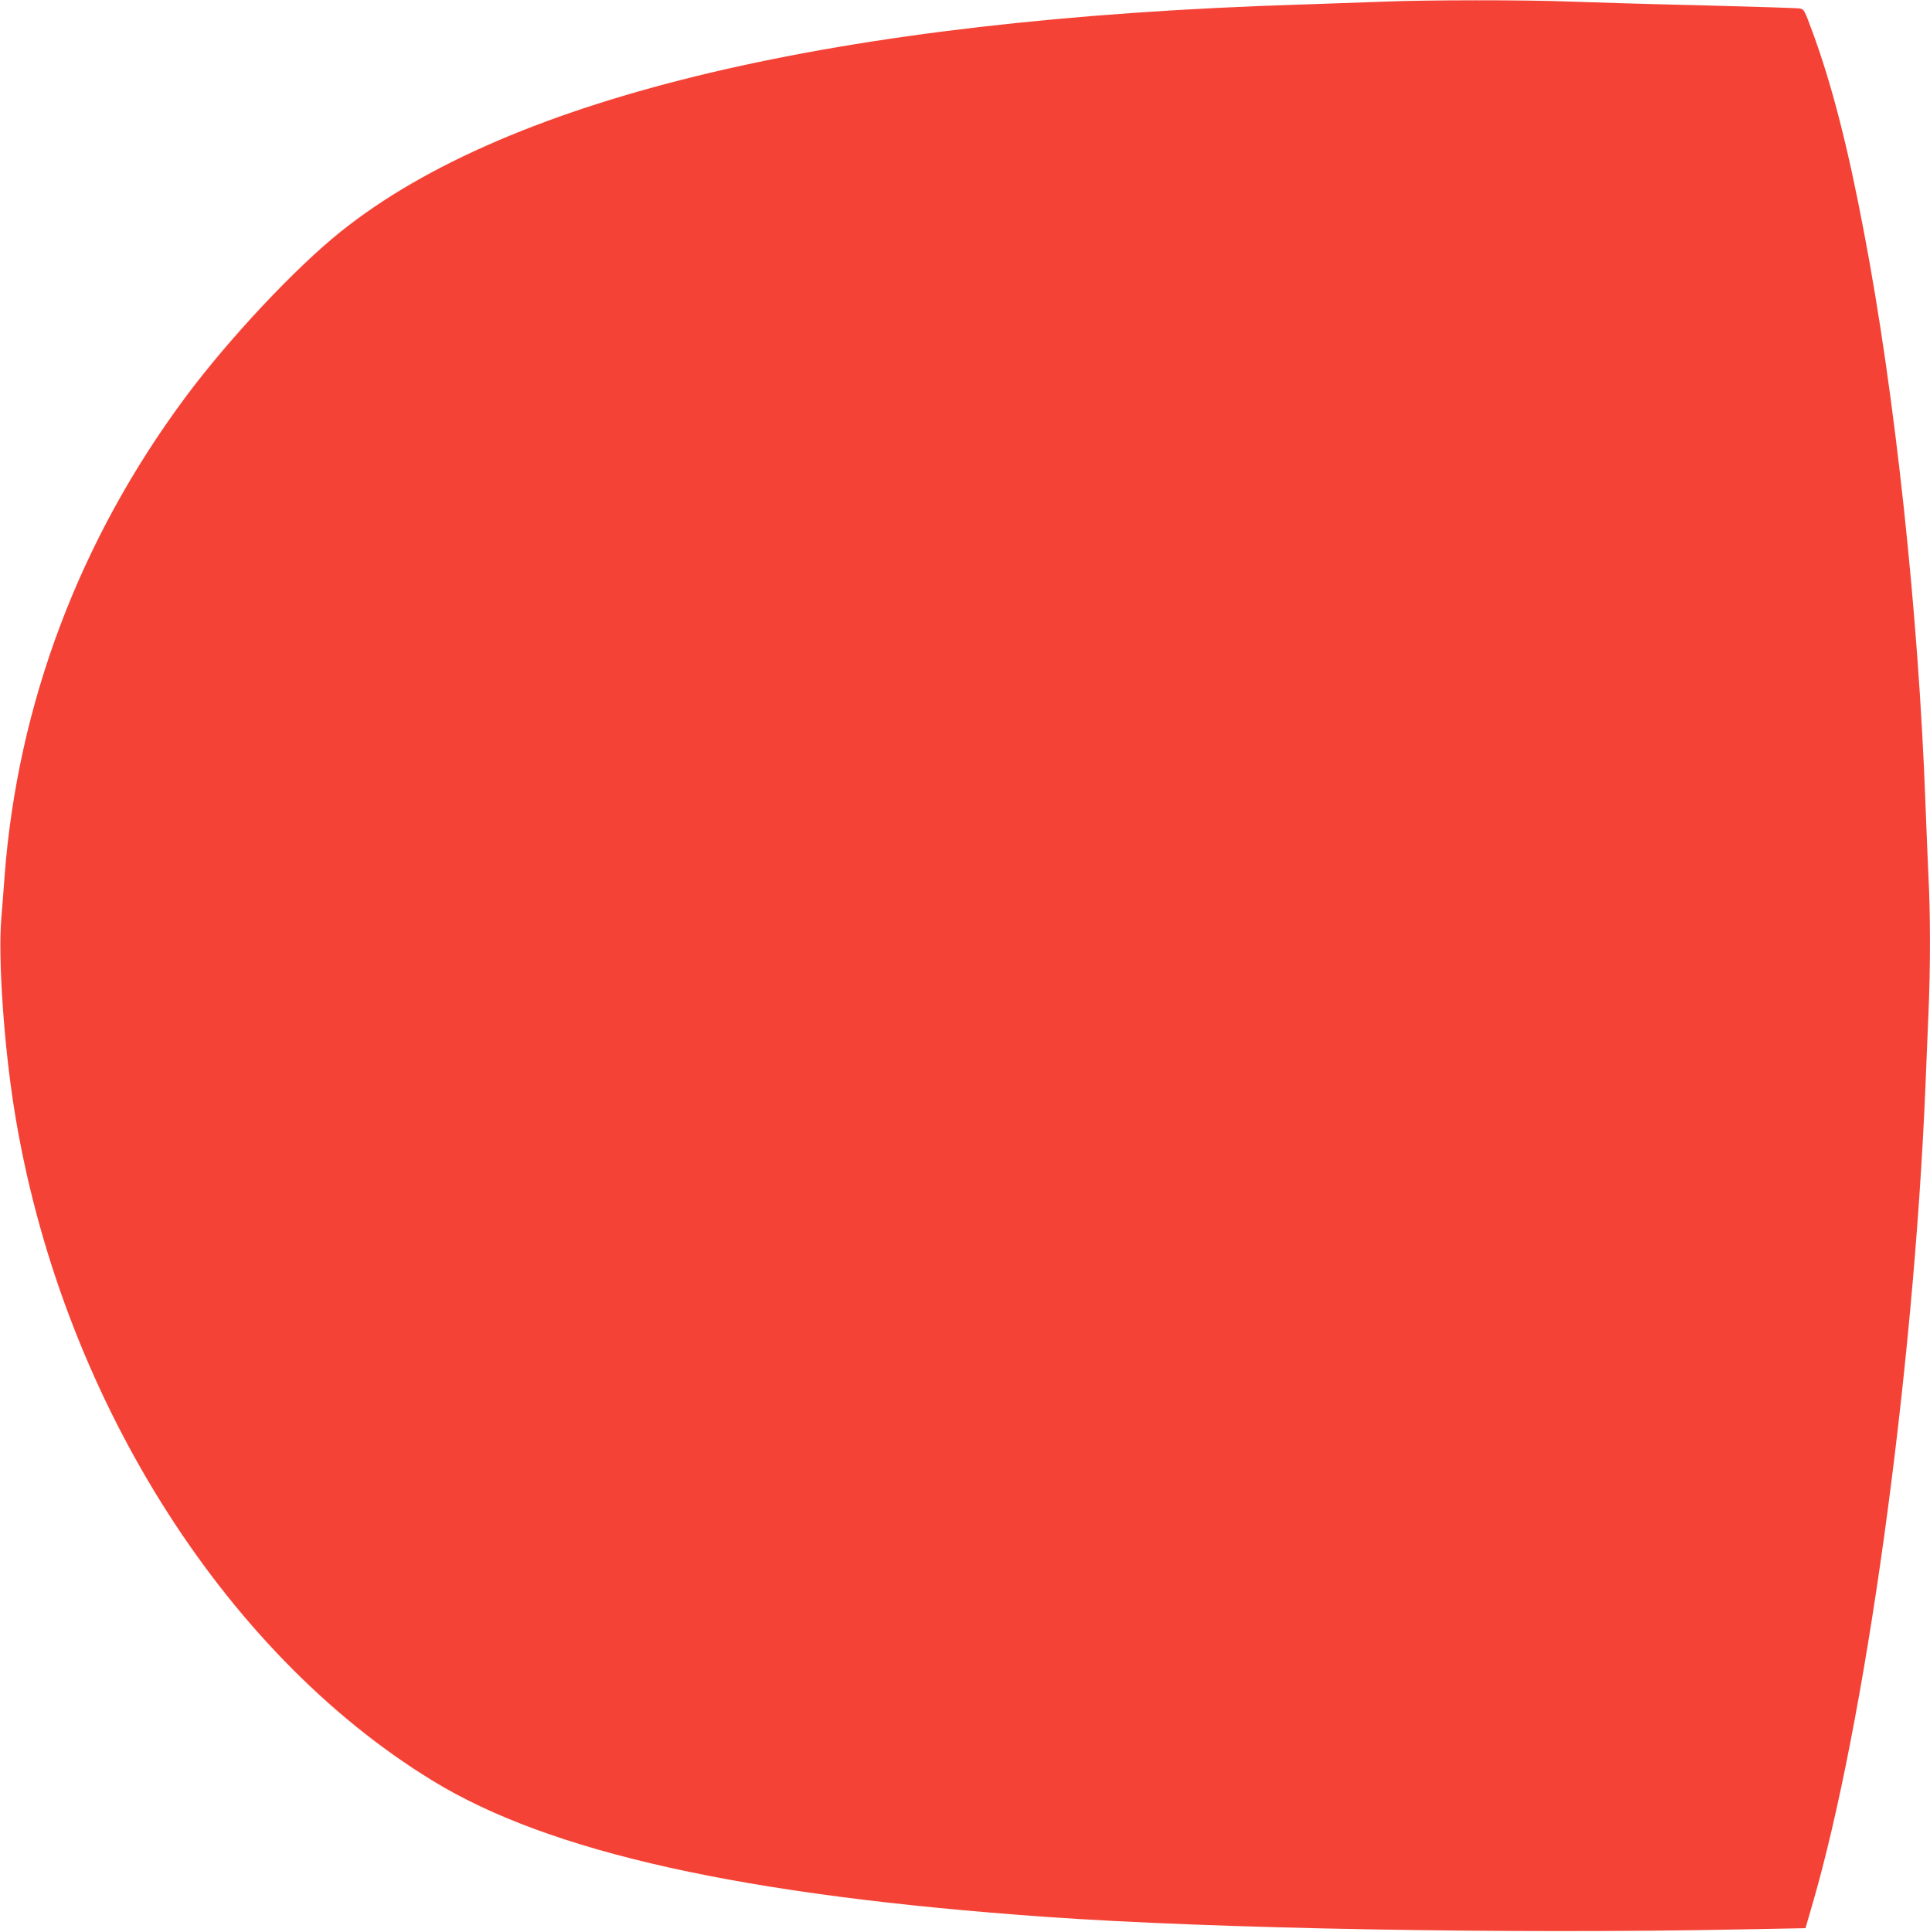 <?xml version="1.0" standalone="no"?>
<!DOCTYPE svg PUBLIC "-//W3C//DTD SVG 20010904//EN"
 "http://www.w3.org/TR/2001/REC-SVG-20010904/DTD/svg10.dtd">
<svg version="1.0" xmlns="http://www.w3.org/2000/svg"
 width="1279pt" height="1280pt" viewBox="0 0 1279 1280"
 preserveAspectRatio="xMidYMid meet">
<g transform="translate(0,1280) scale(0.1,-0.1)"
fill="#f44336" stroke="none">
<path d="M9170 12789 c-102 -4 -347 -12 -545 -19 -3075 -95 -5246 -608 -6365
-1503 -302 -241 -742 -710 -1030 -1097 -703 -945 -1114 -2036 -1200 -3180 -5
-74 -15 -196 -21 -270 -23 -265 17 -847 87 -1280 301 -1866 1375 -3585 2771
-4438 777 -476 2060 -760 4063 -902 1119 -79 3065 -114 4610 -83 l425 8 42
145 c353 1203 673 3514 753 5435 5 138 15 355 20 484 13 300 13 653 0 901 -5
107 -14 326 -20 485 -46 1260 -201 2706 -407 3785 -107 567 -214 982 -341
1327 -54 147 -57 153 -87 157 -16 3 -313 12 -660 21 -346 8 -740 20 -875 25
-276 11 -941 11 -1220 -1z"/>
</g>
</svg>
